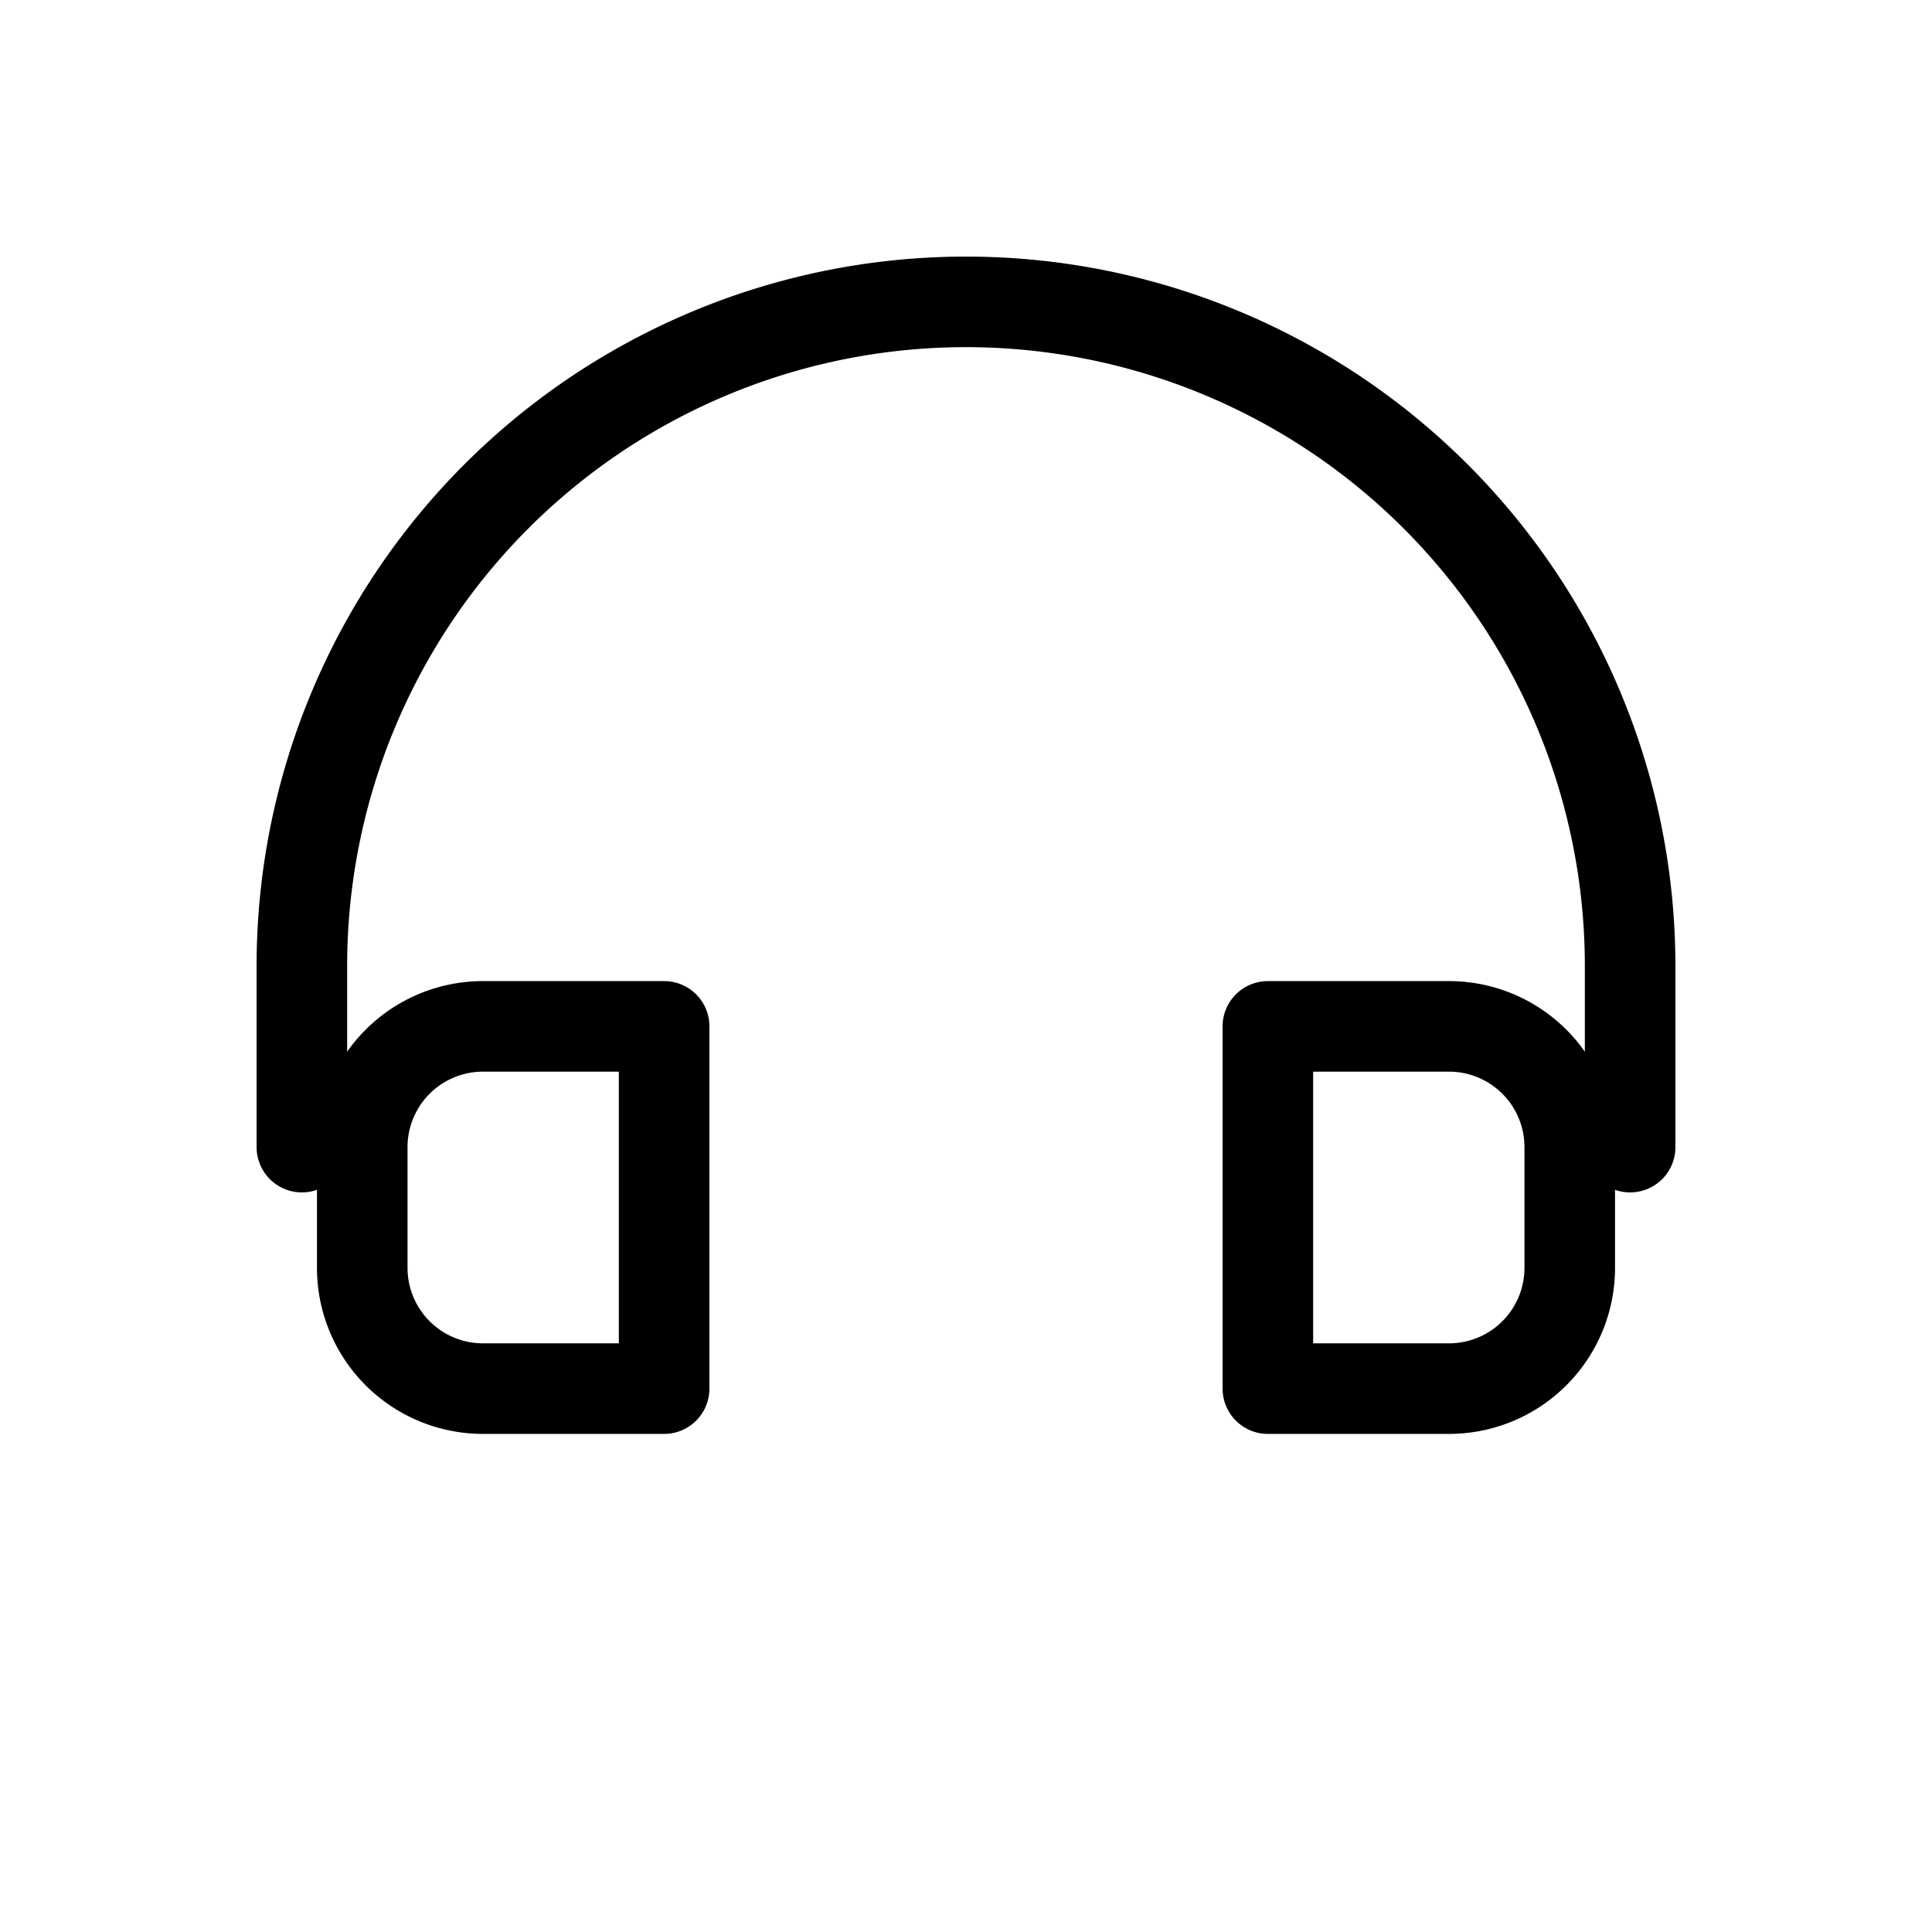 <svg xmlns="http://www.w3.org/2000/svg" width="64" height="64" fill="none" stroke="currentColor" stroke-width="3" stroke-linecap="round" stroke-linejoin="round">
<path d="M54 38v-6a22 22 0 0 0-44 0v6"></path>
<path d="M16 46a4 4 0 0 1-4-4v-4a4 4 0 0 1 4-4h6v12h-6z"></path>
<path d="M48 46h-6V34h6a4 4 0 0 1 4 4v4a4 4 0 0 1-4 4z"></path>
</svg>